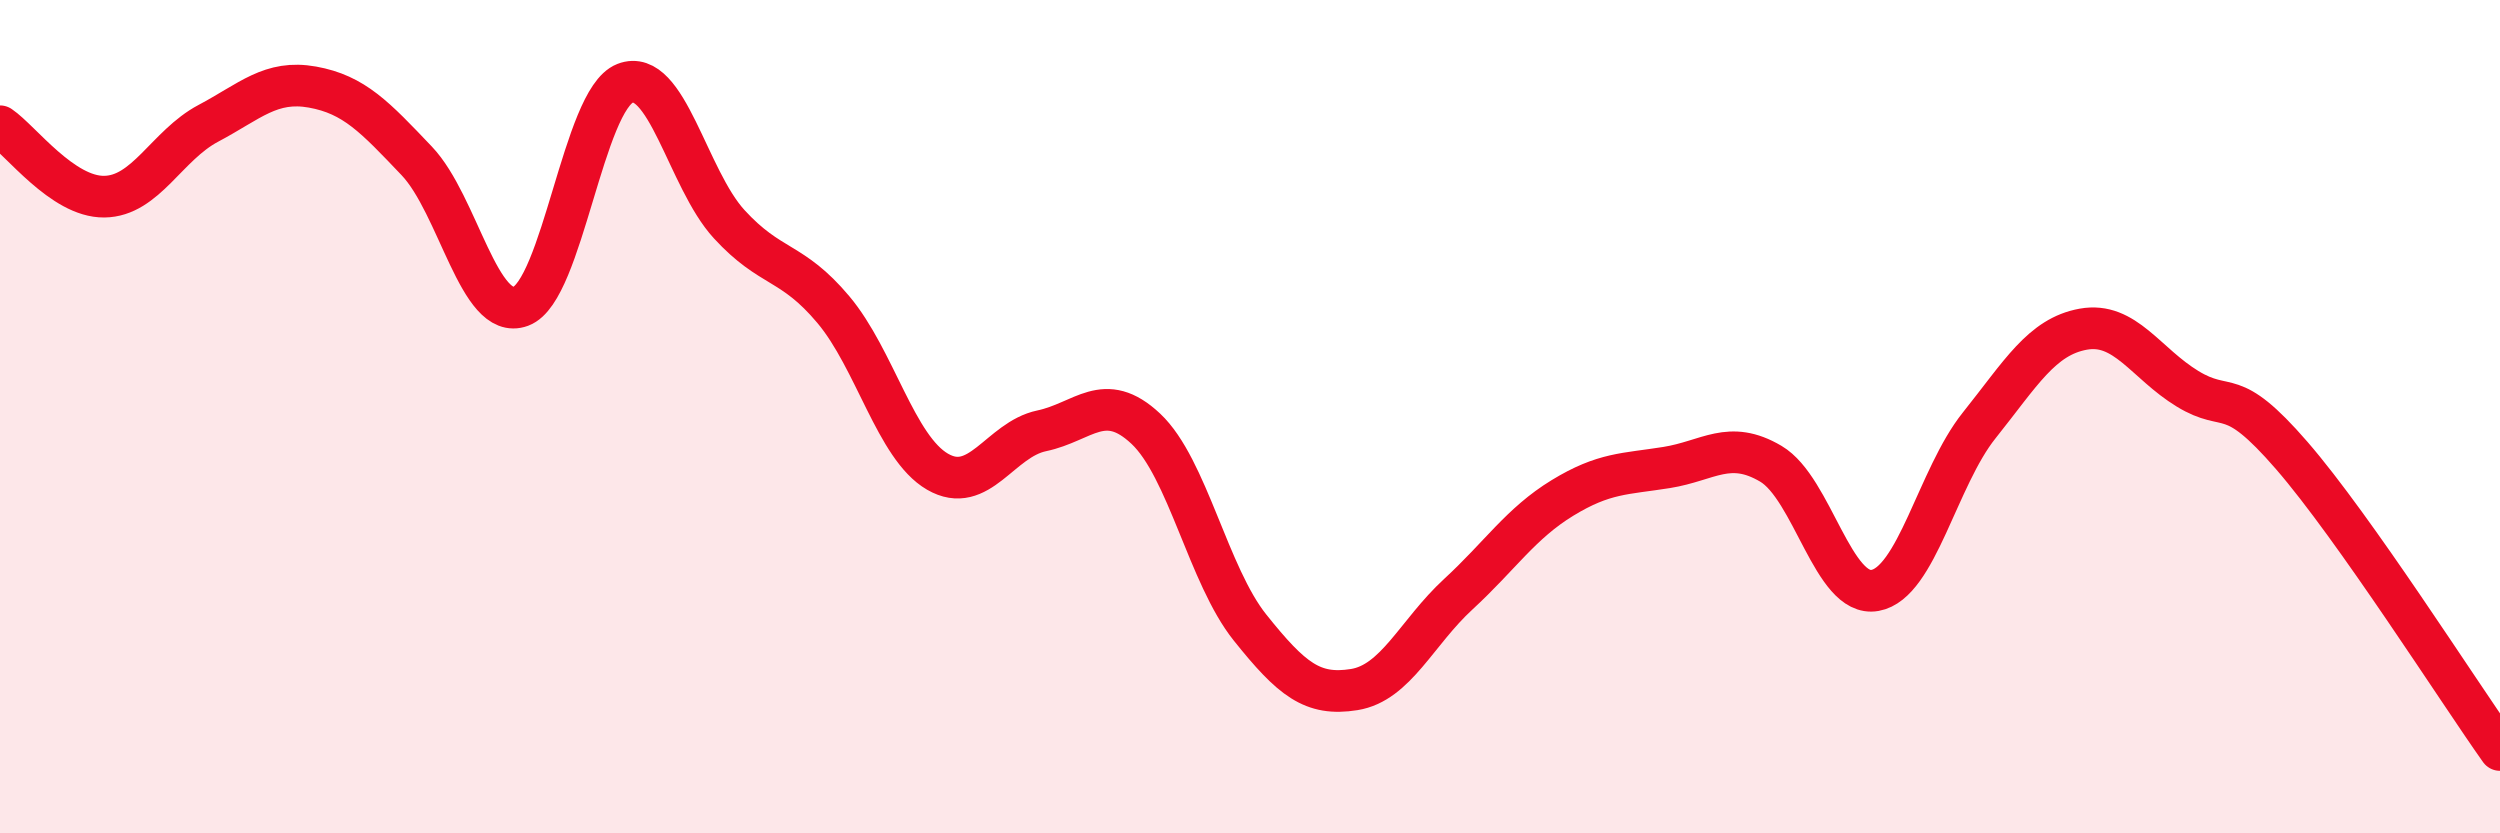 
    <svg width="60" height="20" viewBox="0 0 60 20" xmlns="http://www.w3.org/2000/svg">
      <path
        d="M 0,3.03 C 0.5,3.37 1.5,4.73 2.5,4.72 C 3.5,4.71 4,3.49 5,2.96 C 6,2.43 6.5,1.91 7.5,2.09 C 8.5,2.27 9,2.81 10,3.86 C 11,4.91 11.5,7.72 12.5,7.35 C 13.5,6.98 14,2.39 15,2 C 16,1.61 16.5,4.29 17.5,5.38 C 18.5,6.47 19,6.24 20,7.43 C 21,8.62 21.5,10.74 22.5,11.32 C 23.5,11.9 24,10.55 25,10.34 C 26,10.13 26.5,9.35 27.5,10.29 C 28.5,11.23 29,13.81 30,15.06 C 31,16.31 31.5,16.71 32.5,16.55 C 33.5,16.39 34,15.18 35,14.26 C 36,13.34 36.5,12.56 37.5,11.95 C 38.5,11.34 39,11.38 40,11.22 C 41,11.06 41.5,10.54 42.5,11.13 C 43.5,11.72 44,14.35 45,14.17 C 46,13.99 46.5,11.46 47.5,10.21 C 48.5,8.96 49,8.08 50,7.9 C 51,7.72 51.5,8.72 52.5,9.33 C 53.5,9.94 53.5,9.2 55,10.93 C 56.5,12.66 59,16.59 60,18L60 20L0 20Z"
        fill="#EB0A25"
        opacity="0.1"
        stroke-linecap="round"
        stroke-linejoin="round"
      />
      <path
        d="M 0,3.03 C 0.5,3.37 1.5,4.73 2.5,4.72 C 3.5,4.71 4,3.49 5,2.96 C 6,2.43 6.5,1.91 7.5,2.09 C 8.5,2.27 9,2.81 10,3.86 C 11,4.91 11.5,7.72 12.5,7.35 C 13.5,6.98 14,2.39 15,2 C 16,1.61 16.5,4.29 17.5,5.38 C 18.5,6.47 19,6.24 20,7.43 C 21,8.62 21.5,10.74 22.5,11.32 C 23.5,11.9 24,10.55 25,10.34 C 26,10.13 26.5,9.35 27.5,10.29 C 28.5,11.23 29,13.81 30,15.06 C 31,16.31 31.5,16.71 32.5,16.55 C 33.5,16.39 34,15.18 35,14.26 C 36,13.34 36.5,12.56 37.5,11.95 C 38.5,11.34 39,11.38 40,11.22 C 41,11.06 41.5,10.54 42.5,11.13 C 43.5,11.72 44,14.35 45,14.17 C 46,13.99 46.5,11.46 47.5,10.21 C 48.5,8.96 49,8.08 50,7.9 C 51,7.72 51.5,8.72 52.5,9.33 C 53.5,9.94 53.5,9.2 55,10.93 C 56.5,12.66 59,16.59 60,18"
        stroke="#EB0A25"
        stroke-width="1"
        fill="none"
        stroke-linecap="round"
        stroke-linejoin="round"
      />
    </svg>
  